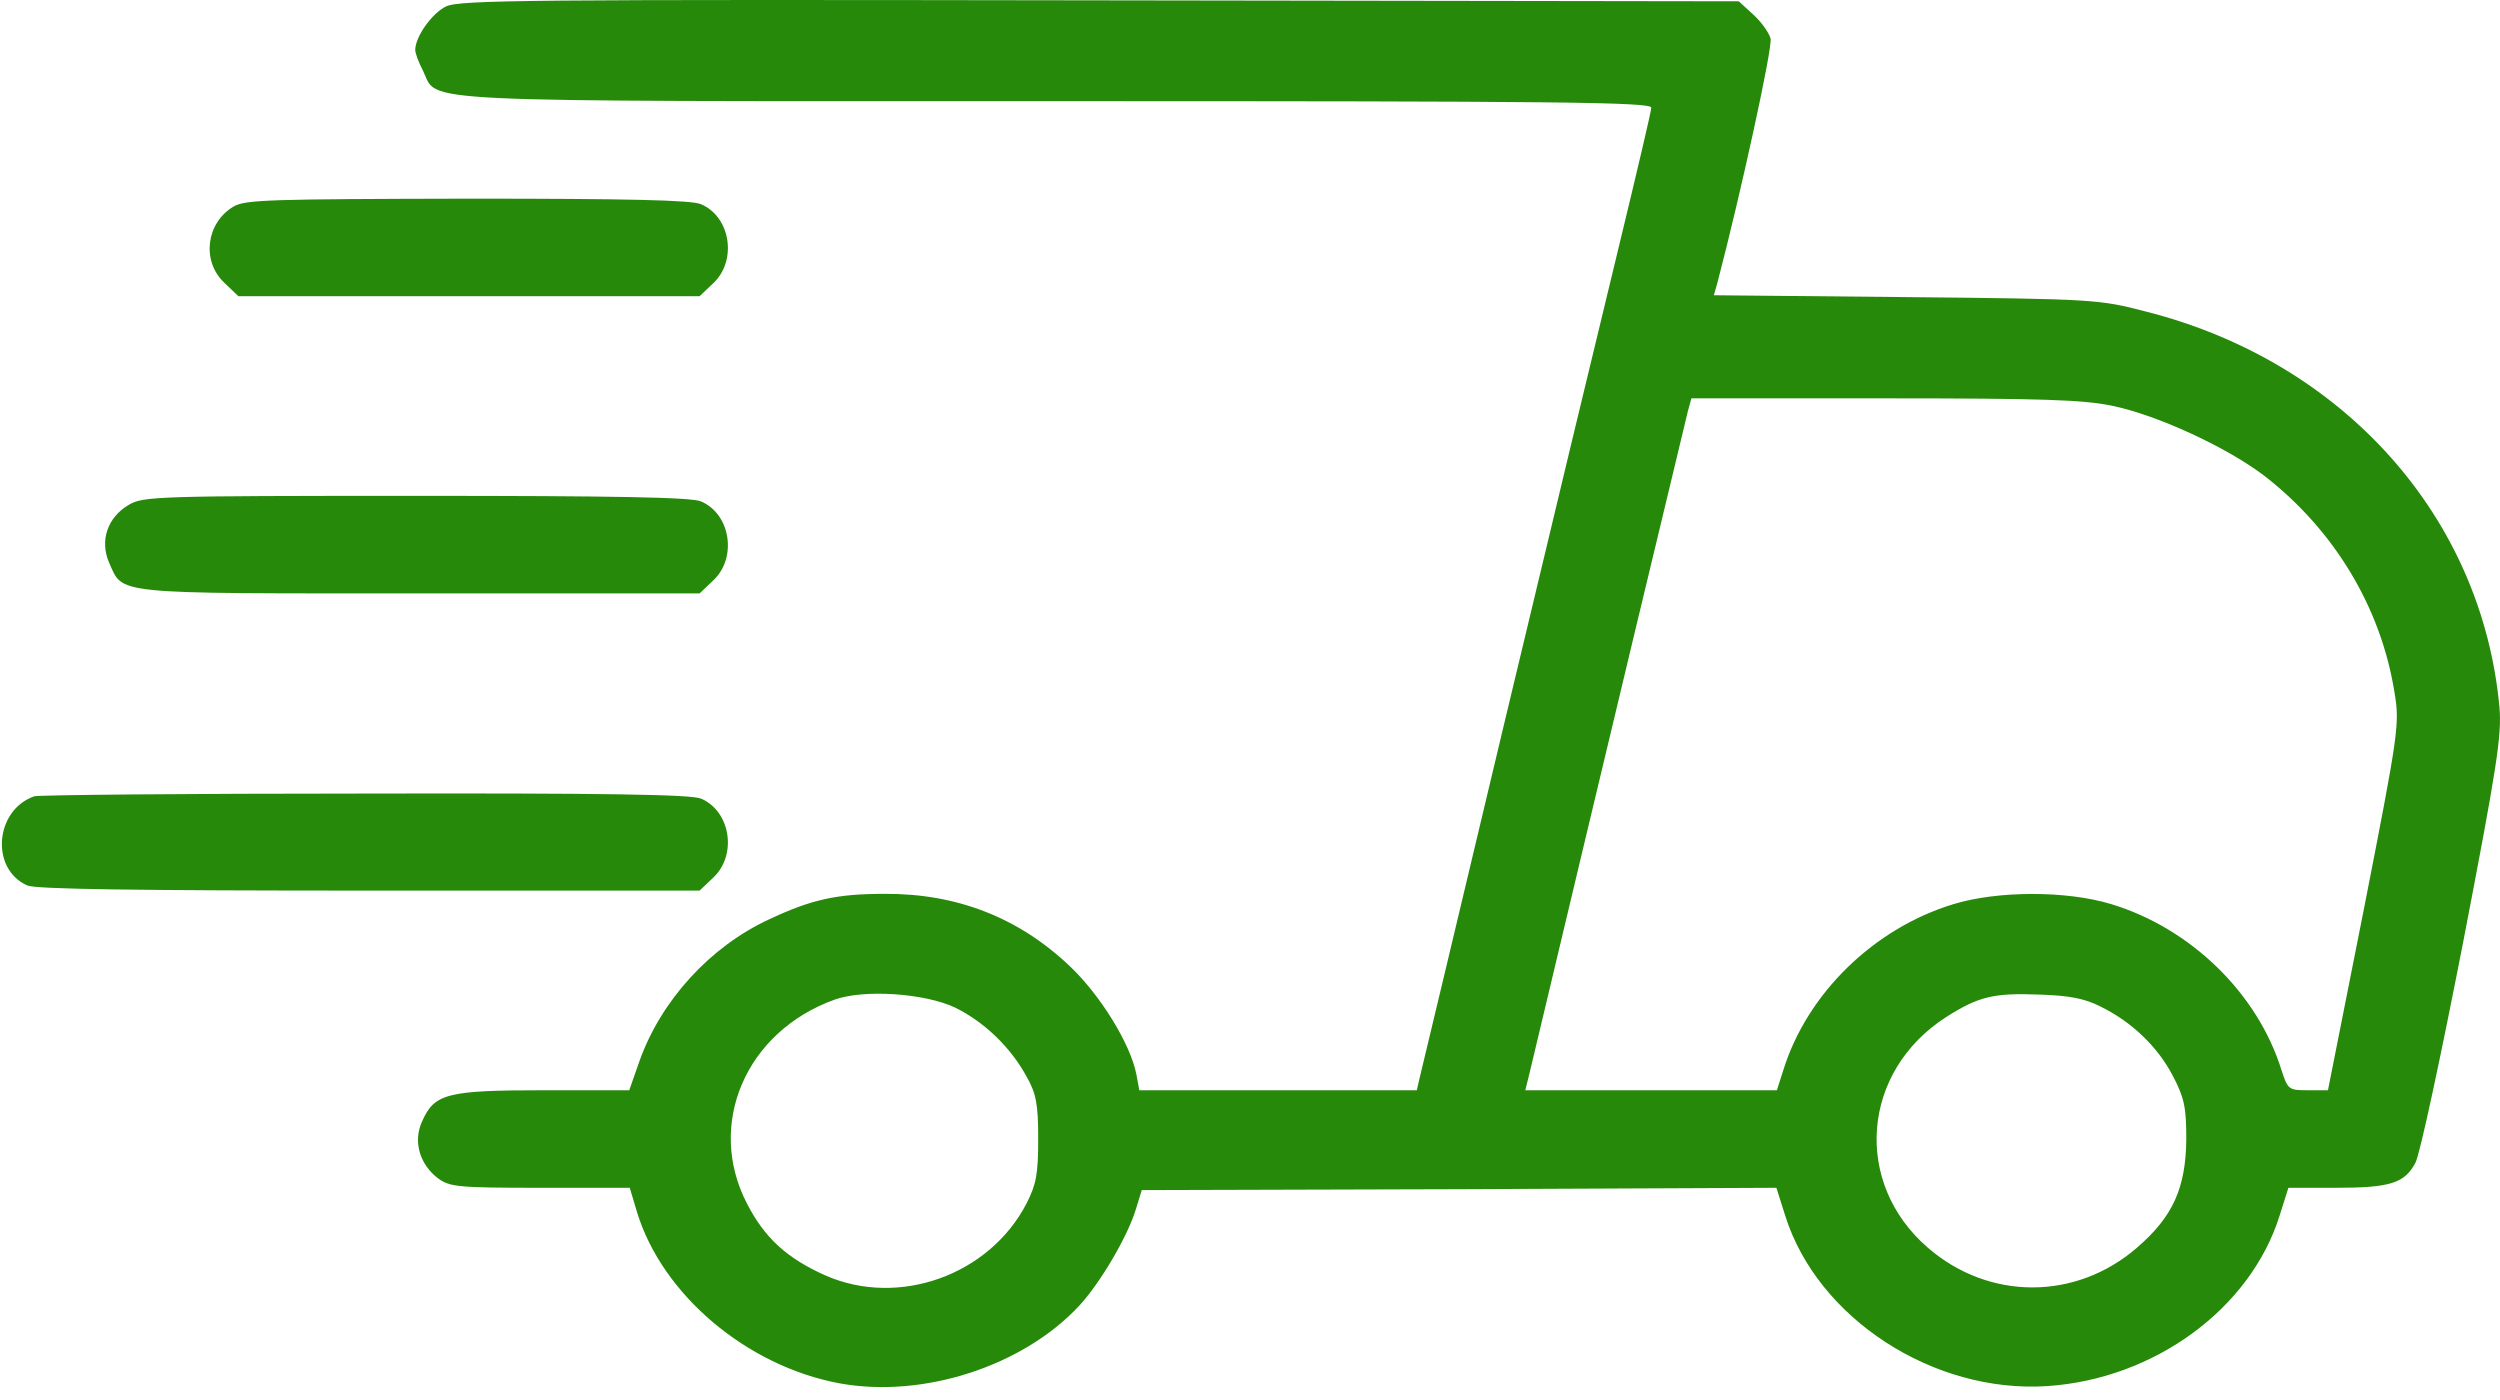 <svg width="50" height="28" viewBox="0 0 50 28" fill="none" xmlns="http://www.w3.org/2000/svg">
<path d="M8.921 0.128C8.638 0.267 8.305 0.732 8.305 1.001C8.305 1.066 8.374 1.252 8.462 1.419C8.774 2.06 7.973 2.023 21.145 2.023C31.121 2.023 33.026 2.041 33.026 2.153C33.026 2.218 32.733 3.462 32.382 4.911C32.03 6.36 30.994 10.66 30.085 14.468C29.177 18.276 28.415 21.48 28.385 21.592L28.336 21.805H25.561H22.786L22.728 21.49C22.61 20.877 22.005 19.901 21.399 19.326C20.373 18.35 19.132 17.867 17.686 17.877C16.738 17.877 16.23 17.988 15.38 18.388C14.197 18.936 13.22 20.013 12.79 21.22L12.585 21.805H10.885C8.941 21.805 8.687 21.87 8.442 22.428C8.257 22.827 8.393 23.291 8.765 23.57C8.999 23.737 9.156 23.756 10.807 23.756H12.595L12.742 24.248C13.25 25.901 14.94 27.322 16.787 27.666C18.467 27.973 20.461 27.322 21.584 26.115C22.005 25.66 22.552 24.731 22.718 24.183L22.835 23.802L29.186 23.784L35.528 23.756L35.704 24.313C36.349 26.366 38.664 27.87 40.941 27.722C43.081 27.582 45.006 26.18 45.592 24.313L45.768 23.756H46.716C47.81 23.756 48.094 23.663 48.309 23.254C48.397 23.096 48.817 21.128 49.256 18.88C49.94 15.332 50.038 14.71 49.989 14.143C49.638 10.335 46.872 7.233 42.915 6.23C41.987 5.989 41.889 5.979 38.127 5.942L34.277 5.905L34.346 5.663C34.805 3.917 35.459 0.936 35.411 0.769C35.381 0.657 35.225 0.435 35.069 0.295L34.776 0.026L22.005 0.007C10.553 -0.011 9.204 -0.002 8.921 0.128ZM42.241 8.115C43.149 8.301 44.547 8.951 45.289 9.518C46.677 10.595 47.615 12.137 47.888 13.837C47.996 14.477 47.976 14.617 47.283 18.155L46.559 21.805H46.159C45.778 21.805 45.758 21.796 45.631 21.406C45.153 19.864 43.814 18.564 42.221 18.081C41.332 17.812 39.964 17.812 39.075 18.081C37.482 18.564 36.144 19.864 35.665 21.406L35.538 21.805H33.017H30.506L30.593 21.453C32.02 15.453 33.711 8.403 33.759 8.218L33.828 7.967H37.687C40.843 7.967 41.664 7.995 42.241 8.115ZM19.103 20.152C19.689 20.44 20.216 20.951 20.529 21.527C20.725 21.87 20.764 22.084 20.764 22.781C20.764 23.477 20.725 23.691 20.529 24.072C19.787 25.502 17.979 26.152 16.513 25.511C15.741 25.168 15.292 24.759 14.94 24.072C14.119 22.493 14.911 20.635 16.689 19.994C17.275 19.781 18.497 19.864 19.103 20.152ZM41.996 20.124C42.632 20.431 43.149 20.932 43.452 21.508C43.687 21.954 43.726 22.149 43.726 22.781C43.716 23.756 43.462 24.332 42.739 24.954C41.518 26.013 39.778 26.013 38.557 24.954C37.052 23.654 37.228 21.425 38.928 20.338C39.573 19.929 39.876 19.855 40.795 19.892C41.371 19.911 41.684 19.966 41.996 20.124Z" fill="#26890A"/>
<path d="M4.671 4.131C4.123 4.456 4.026 5.218 4.485 5.654L4.768 5.924H9.38H13.992L14.276 5.654C14.745 5.199 14.608 4.335 14.022 4.085C13.836 4.001 12.575 3.973 9.351 3.973C5.413 3.982 4.905 3.992 4.671 4.131Z" fill="#26890A"/>
<path d="M2.58 10.094C2.15 10.345 1.993 10.809 2.179 11.245C2.472 11.896 2.159 11.868 8.384 11.868H13.992L14.276 11.598C14.745 11.143 14.608 10.28 14.022 10.029C13.836 9.945 12.341 9.917 8.325 9.917C3.127 9.917 2.873 9.927 2.58 10.094Z" fill="#26890A"/>
<path d="M0.684 15.926C-0.107 16.205 -0.195 17.384 0.547 17.71C0.723 17.784 2.736 17.812 7.387 17.812H13.992L14.276 17.542C14.745 17.087 14.608 16.224 14.022 15.973C13.836 15.889 12.116 15.861 7.299 15.871C3.742 15.871 0.762 15.899 0.684 15.926Z" fill="#26890A"/>
</svg>
